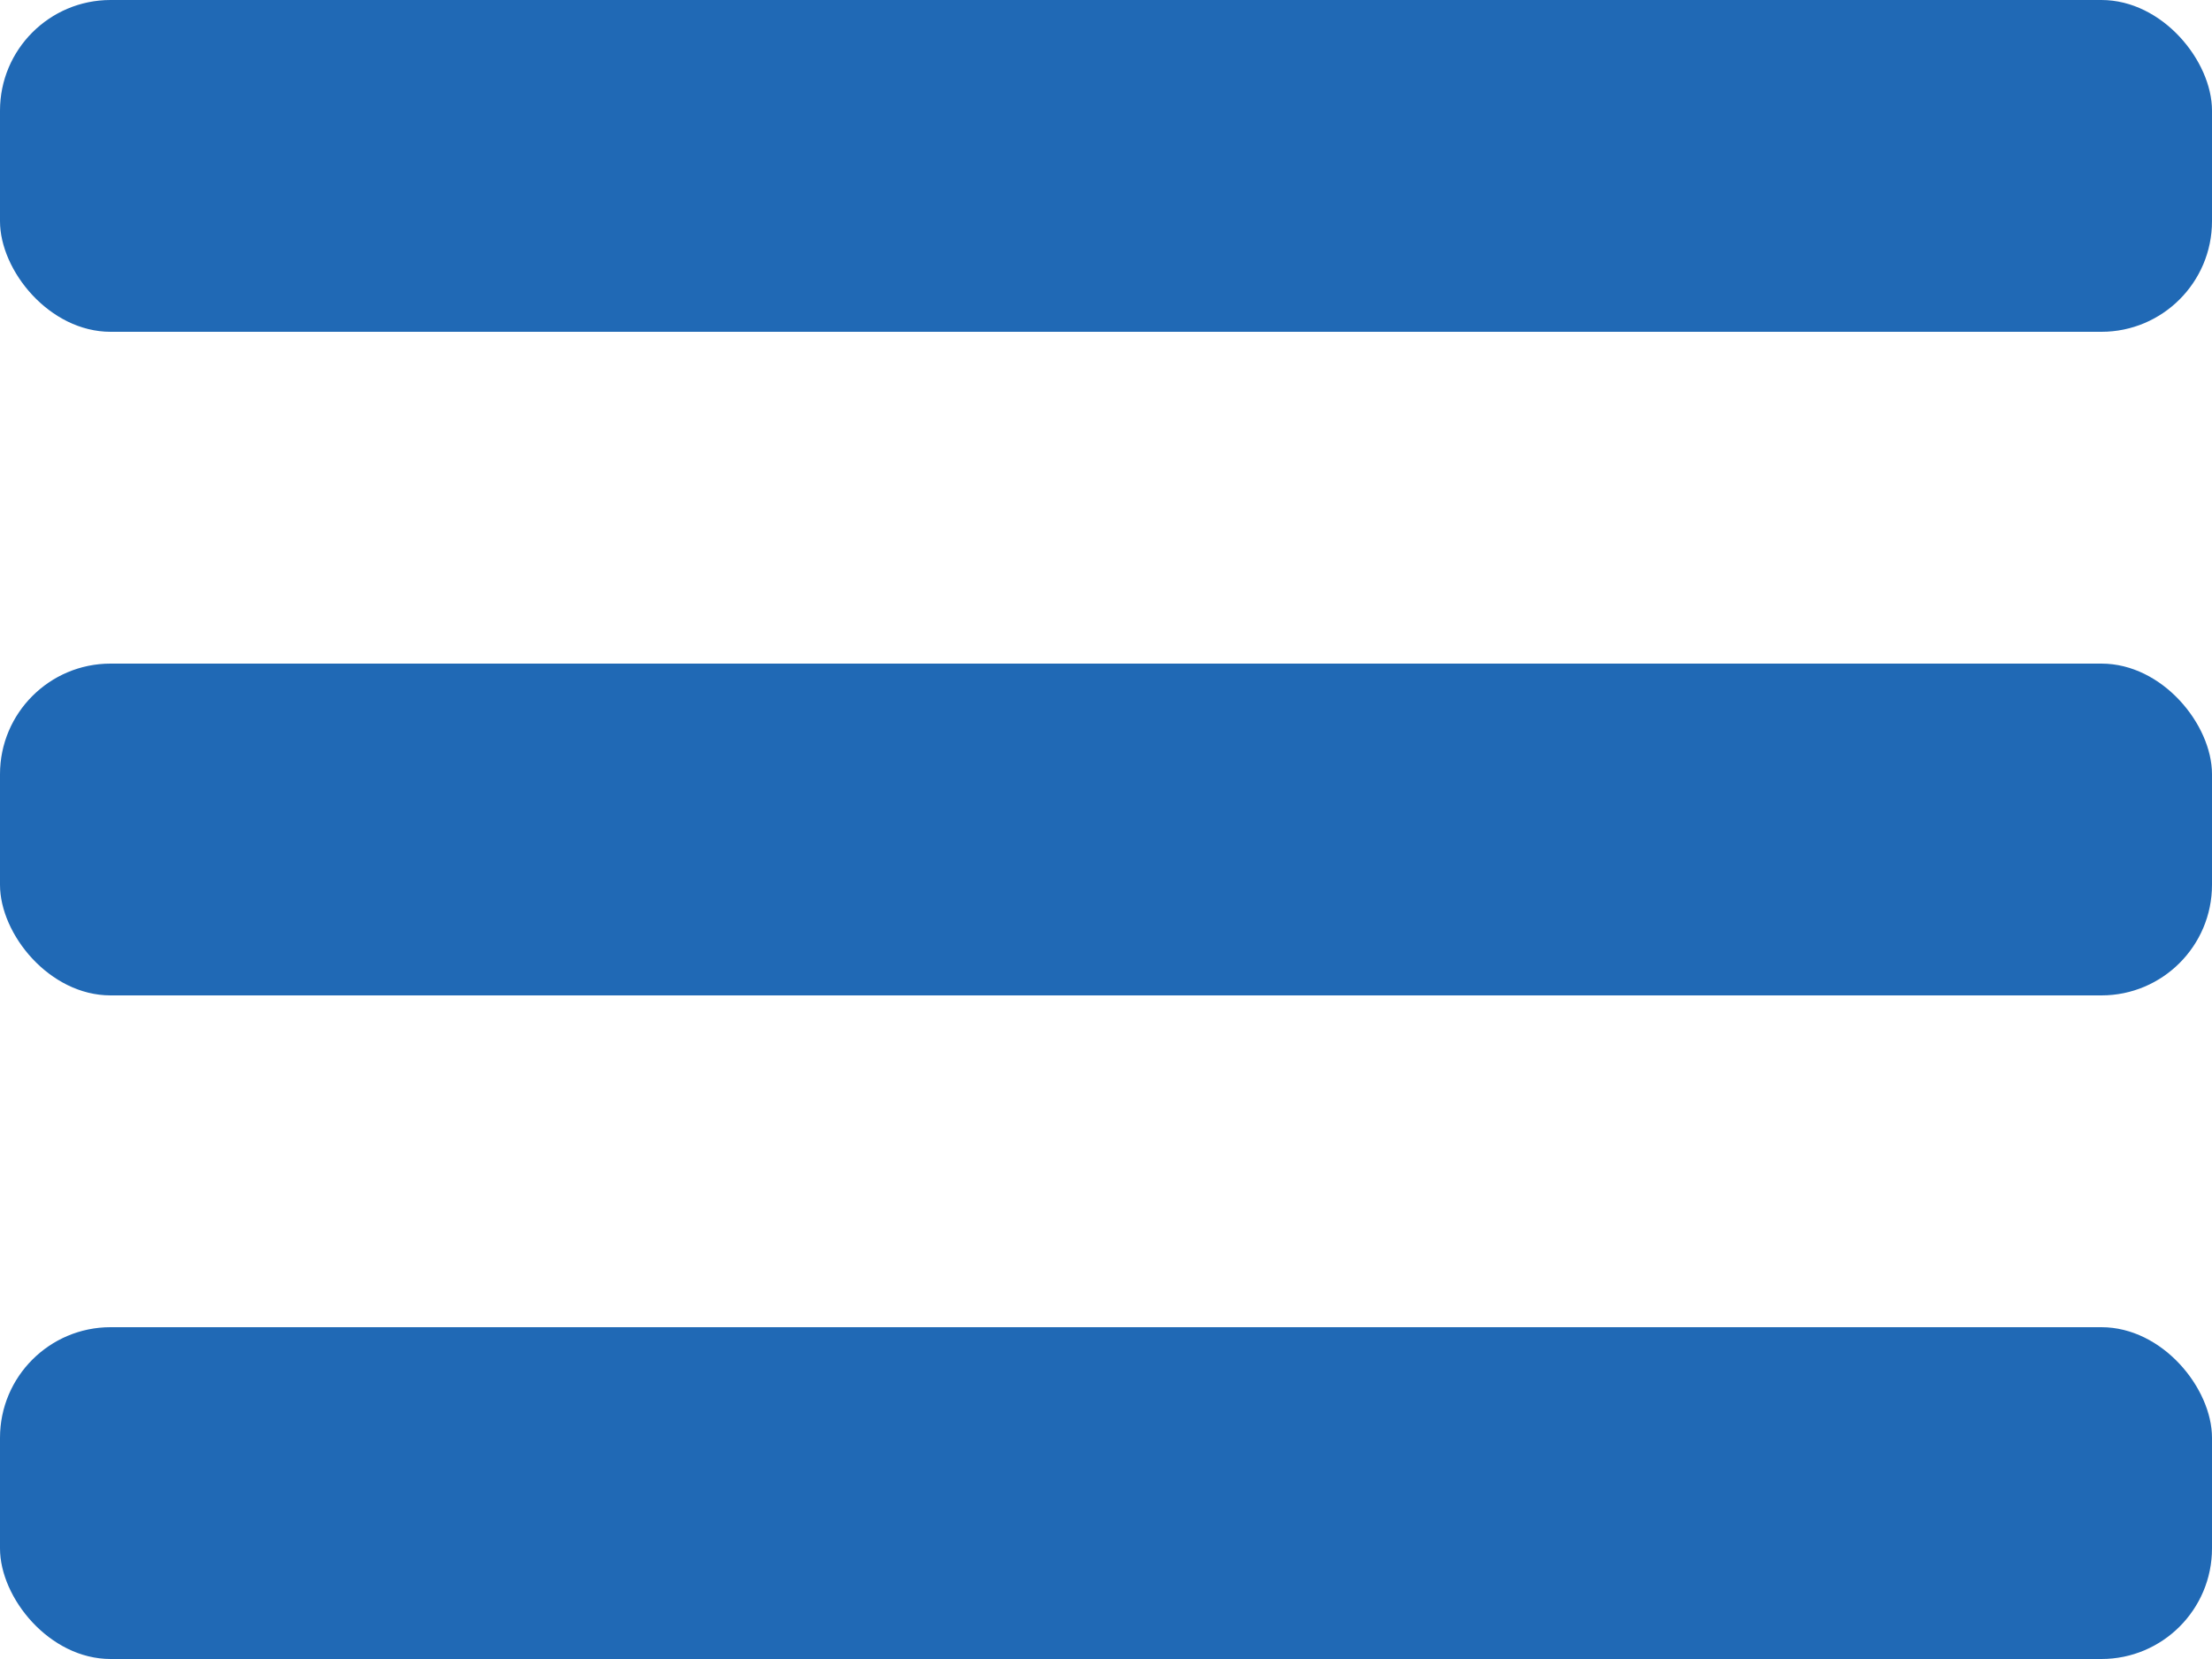 <svg width="20" height="15" viewBox="0 0 20 15" fill="none" xmlns="http://www.w3.org/2000/svg">
<rect width="20" height="3" rx="1" fill="#2069B5"/>
<rect y="12" width="20" height="3" rx="1" fill="#2069B5"/>
<rect y="6" width="20" height="3" rx="1" fill="#2069B5"/>
</svg>
